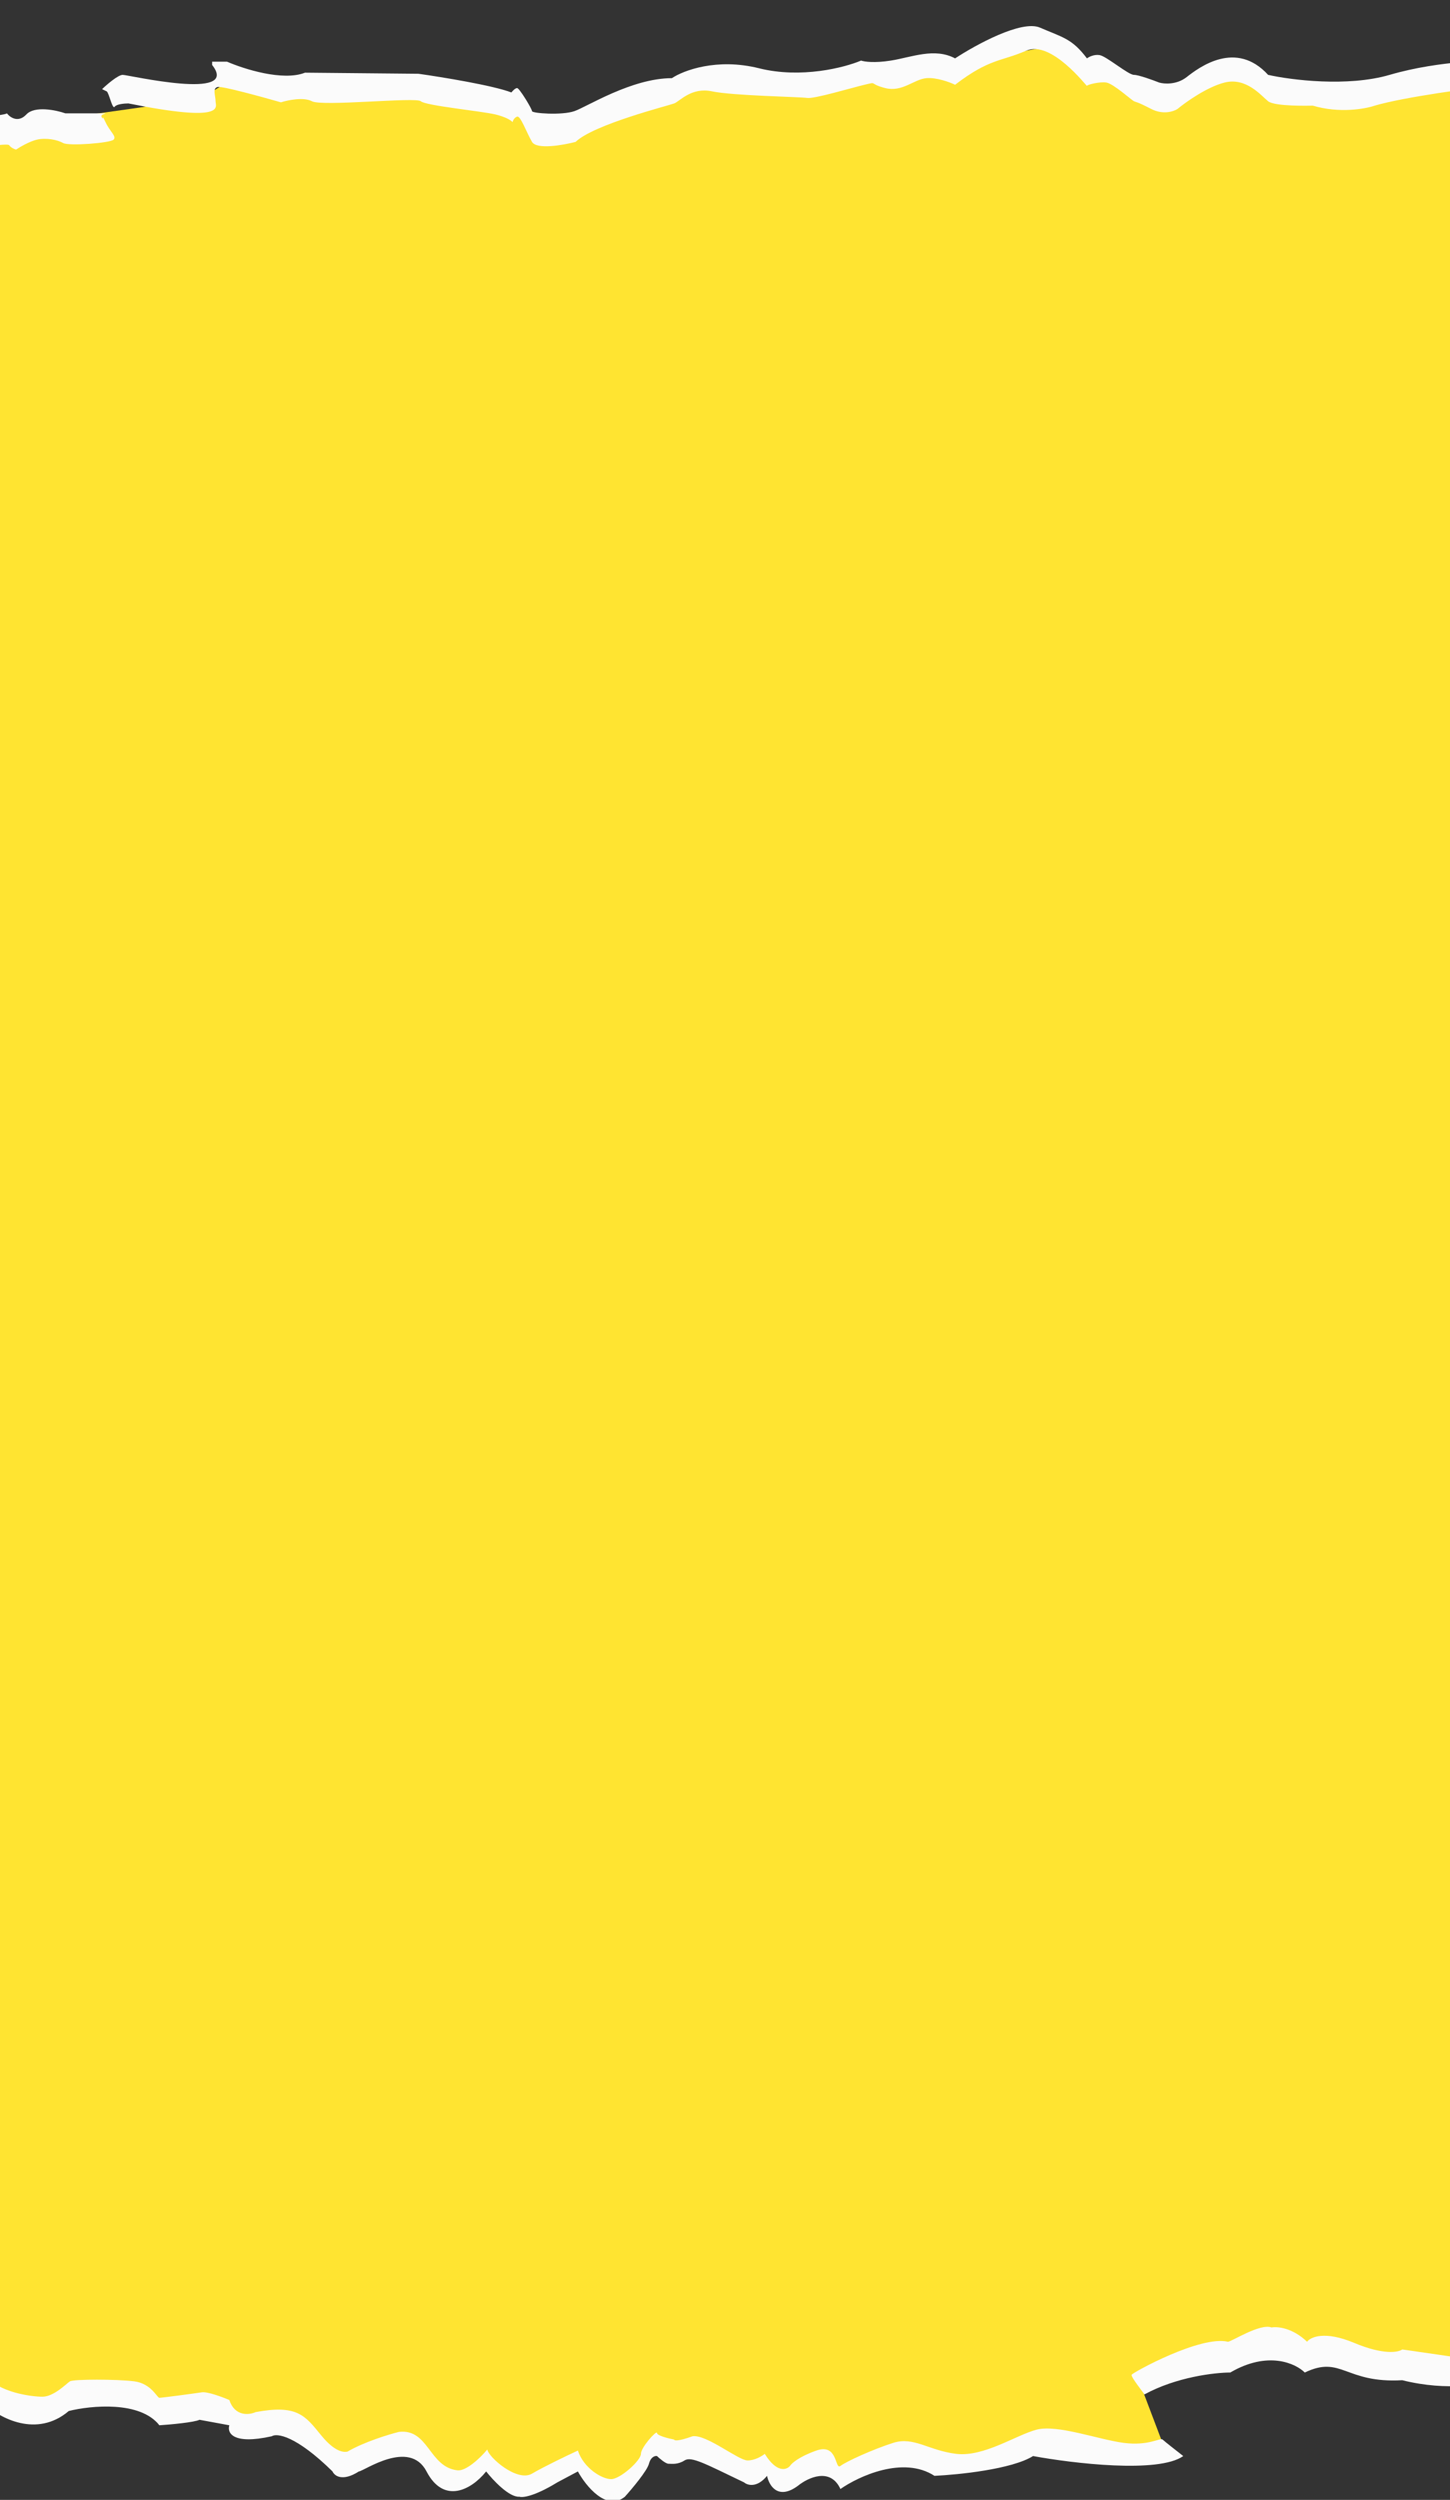 <?xml version="1.0" encoding="UTF-8"?> <svg xmlns="http://www.w3.org/2000/svg" width="460" height="793" viewBox="0 0 460 793" fill="none"><rect x="0" y="0" width="460" height="793" fill="#333333" stroke="none"/><g clip-path="url(#clip0_510_619)"><path fill-rule="evenodd" clip-rule="evenodd" d="M1376.01 34.518V397.434L1376.01 397.434V751.635L1292.39 763.488L1282.94 769.414L1237.86 765.231L1193.87 759.304L1179.69 753.378L1138.98 766.974L1108.44 765.231L1026.28 779.524L989.56 763.836L965.566 769.763L937.573 764.882L894.312 769.763H852.504L809.061 764.708L788.884 753.378L778.341 748.497L759.437 744.662L719.447 743.616L677.276 751.983L590.117 753.029L546.764 758.258L526.769 747.451L500.594 753.029L415.889 747.451L378.444 749.543L362.084 757.212L369.355 776.387L336.273 776.038L316.096 780.047L287.558 779.176L266.109 784.754H248.659L234.117 782.662L214.849 776.735H208.305L194.491 788.589L183.584 782.662L162.862 786.497L154.864 781.965L145.412 786.497L131.234 776.735L117.147 779.96L105.786 779.176L93.789 771.157L75.612 767.323L28.351 760.699L5.448 763.488L-20 760.35V397.434H-19.999V43.233L63.616 31.38L73.068 25.454L118.148 29.637L162.136 35.564L176.315 41.49L217.031 27.894L247.569 29.637L329.73 15.344L366.448 31.032L390.442 25.105L418.435 29.986L461.696 25.105H503.504L546.947 30.16L567.124 41.49L577.667 46.371L596.571 50.206L636.561 51.252L678.732 42.885L765.891 41.839L809.244 36.609L829.239 47.417L855.414 41.839L940.119 47.417L977.564 45.325L993.924 37.655L986.653 18.481L1019.74 18.83L1039.91 14.821L1068.45 15.692L1089.9 10.114H1107.35L1121.89 12.206L1141.16 18.133H1147.7L1161.52 6.279L1172.42 12.206L1193.15 8.371L1201.14 12.903L1210.6 8.371L1224.77 18.133L1238.86 14.908L1250.22 15.692L1262.22 23.71L1280.4 27.545L1327.66 34.169L1350.56 31.38L1376.01 34.518Z" fill="#FFE431"></path><path d="M-4.723 762.714L-20 761.668V752.953L-4.723 753.302C-0.722 758.88 9.826 760.274 13.463 760.274C17.101 760.274 21.102 756.091 22.193 755.393C23.284 754.696 37.106 754.696 42.562 755.393C48.018 756.091 49.837 760.623 50.564 760.623C51.292 760.623 61.84 759.228 64.022 758.879C65.768 758.6 70.57 760.39 72.752 761.319C74.498 766.618 79.057 766.084 81.118 765.154C94.212 762.714 96.758 766.2 101.85 772.475C106.943 778.75 109.853 777.705 110.216 777.705C115.454 774.637 123.311 772.243 126.584 771.429C136.041 770.383 136.041 782.585 145.135 783.631C147.876 783.946 152.531 779.564 154.592 777.007C154.955 779.448 164.049 787.466 168.777 784.677C172.56 782.446 180.053 778.867 183.327 777.356C185.145 782.934 190.965 786.42 193.875 786.42C196.785 786.42 203.332 780.494 203.332 778.402C203.332 776.31 208.424 770.732 208.424 771.778C208.424 772.615 212.062 773.521 213.88 773.87C213.88 774.218 215.044 774.497 219.7 772.824C224.065 772.127 234.249 780.494 237.159 780.494C239.487 780.494 241.766 779.099 242.615 778.402C246.398 784.538 249.526 783.515 250.617 782.237C251.102 781.423 253.454 779.308 258.983 777.356C265.894 774.916 264.803 783.631 266.621 782.237C268.44 780.842 276.806 777.007 283.353 774.916C289.9 772.824 294.629 777.356 303.358 778.402C312.088 779.448 322.273 772.475 328.82 770.732C335.367 768.989 348.461 773.87 356.463 774.916C364.466 775.961 368.103 773.172 368.83 773.87C369.412 774.427 373.438 777.588 375.378 779.099C367.521 784.677 340.338 781.423 327.729 779.099C321.036 783.282 304.086 785.026 296.448 785.374C286.554 778.96 272.441 785.49 266.621 789.558C263.421 782.585 256.316 785.955 253.163 788.512C246.762 793.253 243.949 788.396 243.343 785.374C240.142 789.279 237.159 788.396 236.068 787.466C223.701 781.539 219.336 779.099 217.154 780.494C214.971 781.888 213.153 781.539 212.062 781.539C211.189 781.539 209.273 779.912 208.424 779.099C207.818 778.983 206.46 779.308 205.878 781.539C205.296 783.771 200.543 789.442 198.24 791.998C192.42 796.739 185.873 788.628 183.327 783.98L176.779 787.466C169.505 791.928 165.746 792.347 164.776 791.998C161.575 792.277 156.41 786.769 154.228 783.98C149.499 789.906 140.77 794.438 135.314 783.98C129.858 773.521 115.309 783.98 113.854 783.98C108.616 787.327 106.094 785.374 105.488 783.98C93.848 772.545 87.786 771.778 86.21 772.824C73.698 775.613 72.024 771.662 72.752 769.338L63.295 767.594C61.549 768.431 54.08 769.105 50.564 769.338C44.453 761.528 28.861 763.062 21.829 764.805C11.645 773.451 -0.116 767.013 -4.723 762.714Z" fill="#FBFBFB"></path><path d="M359.01 753.302C358.646 753.999 363.011 759.228 363.011 759.577C373.195 753.999 385.441 752.605 390.291 752.605C402.221 745.632 411.023 749.7 413.933 752.605C425.573 747.027 426.664 756.091 444.851 755.045C459.4 758.671 471.282 756.323 475.404 754.696C480.642 760.654 489.711 759.968 493.591 758.88C517.161 747.445 525.72 750.165 527.054 752.954C534.329 749.468 540.876 761.32 545.605 762.715C550.333 764.109 552.515 757.834 552.879 757.834C553.243 757.834 557.971 759.577 565.246 760.972C571.066 762.087 584.403 759.345 590.344 757.834C598.2 760.344 621.018 758.88 631.445 757.834C639.811 760.623 633.992 761.32 654.361 756.788C674.73 752.256 670.365 758.183 677.64 755.742C683.459 753.79 694.614 754.464 699.464 755.045C700.797 754.115 704.047 752.186 706.374 751.908C708.702 751.629 710.739 752.489 711.467 752.953C711.467 751.559 714.619 749.351 716.195 748.421C734.746 745.284 750.75 750.862 751.477 750.862C752.205 750.862 751.477 751.908 756.933 749.467C762.389 747.027 765.663 752.953 766.027 752.953C776.939 747.724 779.848 754.348 782.031 756.091C784.213 757.834 794.762 759.926 799.49 762.018C804.219 764.109 811.129 771.43 815.131 772.825C818.331 773.94 835.136 773.057 843.138 772.476C846.412 776.311 868.236 774.568 872.237 773.522C876.238 772.476 880.602 775.962 881.694 774.917C882.785 773.871 898.425 774.568 915.157 769.687C928.542 765.783 946.438 768.06 953.713 769.687C963.897 780.843 975.537 772.128 979.538 768.99C982.739 766.48 986.691 766.782 988.267 767.247C990.329 768.06 994.815 769.687 996.269 769.687C998.088 769.687 1005 775.614 1007.18 775.962C1008.93 776.241 1010.58 775.381 1011.18 774.917C1015.91 781.192 1018.82 781.54 1026.1 784.678C1031.92 787.188 1046.46 779.216 1053.01 774.917C1059.56 778.403 1066.83 775.265 1073.38 774.219C1078.62 773.383 1081.87 773.871 1082.84 774.219C1088.05 772.011 1101.82 768.432 1115.21 771.779C1128.6 775.126 1139.22 771.082 1142.85 768.641C1155.58 768.641 1169.77 759.577 1173.77 758.183C1177.77 756.788 1187.23 757.485 1187.23 758.183C1187.23 758.88 1191.23 765.504 1191.96 765.504C1192.54 765.504 1193.41 764.574 1193.78 764.109C1199.6 766.34 1215.84 768.99 1223.24 770.036L1259.25 770.385C1266.23 767.596 1278.65 771.547 1283.98 773.871H1288.71V772.825C1279.62 761.32 1315.26 769.687 1317.08 769.687C1318.54 769.687 1322.05 766.666 1323.63 765.155L1322.17 764.458C1321.45 764.109 1320.36 758.531 1319.63 759.577C1319.05 760.414 1316.48 760.623 1315.26 760.623C1283.98 754.348 1287.62 759.577 1287.62 761.32C1287.62 763.063 1288.71 765.504 1286.89 765.852C1285.44 766.131 1272.95 762.715 1266.89 760.972C1264.7 761.669 1259.68 762.715 1257.07 761.32C1253.79 759.577 1223.97 762.715 1222.51 761.32C1221.06 759.926 1203.23 758.183 1198.87 757.137C1195.38 756.3 1193.78 755.161 1193.41 754.696C1193.29 755.161 1192.83 756.161 1191.96 756.44C1190.87 756.788 1189.05 751.559 1187.23 748.421C1185.77 745.911 1177.41 747.375 1173.41 748.421C1167.59 753.999 1143.95 759.926 1142.13 760.623C1140.31 761.32 1136.67 765.852 1130.12 764.458C1123.58 763.063 1102.12 762.715 1099.93 762.366C1097.75 762.018 1086.11 765.504 1081.75 766.55C1077.38 767.596 1080.66 766.898 1075.2 765.504C1069.74 764.109 1066.11 768.293 1062.11 768.641C1058.9 768.92 1054.71 767.363 1053.01 766.55C1042.1 774.917 1038.46 773.871 1030.46 777.357C1022.46 780.843 1011.18 765.852 1011.18 766.201C1011.18 766.55 1007.18 767.596 1005 767.247C1002.82 766.898 996.997 761.669 996.269 761.32C995.542 760.972 995.542 761.32 990.813 758.88C987.031 756.928 983.66 758.067 982.448 758.88C979.78 761.088 973.063 765.852 967.535 767.247C960.624 768.99 955.895 763.063 953.713 761.32C951.53 759.577 940.255 759.926 939.527 759.926C931.089 757.416 922.917 758.88 919.886 759.926C910.283 762.715 889.211 765.504 879.875 766.55C878.056 763.063 857.324 768.641 849.321 766.55C842.92 764.876 840.592 763.993 840.228 763.761C829.316 766.201 818.04 764.807 814.403 763.761C810.766 762.715 803.127 751.559 799.49 752.256C796.58 752.814 785.911 747.84 780.94 745.284C775.12 736.22 770.028 741.449 769.3 741.1C768.573 740.752 766.39 743.541 765.663 742.146C764.935 740.752 761.298 738.66 758.388 739.357C755.478 740.054 752.205 740.055 751.477 740.055C746.021 736.568 727.835 737.963 723.47 737.963H716.559C713.94 737.963 712.073 741.217 711.467 742.844C709.43 739.218 703.101 742.96 700.191 745.284C696.408 743.053 689.885 744.354 687.097 745.284C684.065 745.981 676.694 746.957 671.456 745.284C664.909 743.192 656.907 746.33 654.361 747.376C651.815 748.422 640.903 750.513 635.81 750.165C630.718 749.816 632.173 747.027 630.354 748.073C628.536 749.119 599.801 749.119 595.072 748.073C591.289 747.236 585.494 748.422 583.069 749.119C569.102 753.581 556.88 750.281 552.515 748.073C551.352 751.141 548.636 752.605 547.423 752.954C543.786 755.045 536.511 746.33 533.965 743.541C531.419 740.752 529.964 741.798 529.237 742.495C528.655 743.053 526.812 742.727 525.963 742.495C519.052 736.917 501.229 745.284 492.863 749.468C484.497 753.651 476.495 745.284 475.404 745.284C474.313 745.284 466.675 748.422 464.128 748.073C462.091 747.794 450.428 746.097 444.851 745.284C443.638 746.214 438.885 747.097 429.574 743.192C420.262 739.288 415.752 741.333 414.661 742.843C410.005 738.38 405.204 737.963 403.385 738.312C399.748 736.917 390.654 742.843 389.563 742.843C380.834 740.751 359.373 752.604 359.01 753.302Z" fill="#FBFBFB"></path><path d="M1323.63 756.091C1324.36 757.137 1322.9 757.137 1322.54 757.485H1335.27C1338.3 758.531 1345.02 759.926 1347.64 757.137C1350.25 754.348 1352.85 756.207 1353.82 757.485C1354.69 756.649 1368.97 755.742 1376.01 755.394V745.632C1374.19 744.586 1353.82 748.421 1353.09 747.375C1352.51 746.539 1351.39 746.097 1350.91 745.981C1349.7 746.794 1346.69 748.561 1344.36 749.119C1341.45 749.816 1337.81 749.119 1336 748.073C1334.18 747.027 1321.08 748.073 1319.99 749.119C1318.9 750.164 1321.08 751.559 1322.54 754.696C1323.99 757.834 1322.9 755.045 1323.63 756.091Z" fill="#FBFBFB"></path><path d="M1360.73 30.722L1376.01 31.768V40.483L1360.73 40.134C1356.73 34.556 1346.18 33.161 1342.54 33.161C1338.91 33.161 1334.91 37.345 1333.81 38.042C1332.72 38.739 1318.9 38.739 1313.45 38.042C1307.99 37.345 1306.17 32.813 1305.44 32.813C1304.72 32.813 1294.17 34.208 1291.99 34.557C1290.24 34.836 1285.44 33.046 1283.26 32.116C1281.51 26.817 1276.95 27.352 1274.89 28.281C1261.8 30.722 1259.25 27.236 1254.16 20.96C1249.07 14.685 1246.16 15.731 1245.79 15.731C1240.55 18.799 1232.7 21.193 1229.42 22.006C1219.97 23.052 1219.97 10.85 1210.87 9.804C1208.13 9.489 1203.48 13.872 1201.42 16.428C1201.05 13.988 1191.96 5.97 1187.23 8.759C1183.45 10.99 1175.95 14.569 1172.68 16.08C1170.86 10.502 1165.04 7.015 1162.13 7.015C1159.22 7.015 1152.68 12.942 1152.68 15.034C1152.68 17.125 1147.58 22.703 1147.58 21.658C1147.58 20.821 1143.95 19.915 1142.13 19.566C1142.13 19.217 1140.96 18.938 1136.31 20.612C1131.94 21.309 1121.76 12.942 1118.85 12.942C1116.52 12.942 1114.24 14.336 1113.39 15.034C1109.61 8.898 1106.48 9.921 1105.39 11.199C1104.91 12.012 1102.55 14.127 1097.02 16.08C1090.11 18.52 1091.21 9.804 1089.39 11.199C1087.57 12.593 1079.2 16.428 1072.65 18.52C1066.11 20.612 1061.38 16.08 1052.65 15.034C1043.92 13.988 1033.74 20.96 1027.19 22.703C1020.64 24.447 1007.55 19.566 999.544 18.52C991.542 17.474 987.905 20.263 987.177 19.566C986.595 19.008 982.57 15.847 980.63 14.336C988.487 8.759 1015.67 12.012 1028.28 14.336C1034.97 10.153 1051.92 8.41 1059.56 8.061C1069.45 14.476 1083.57 7.945 1089.39 3.878C1092.59 10.85 1099.69 7.48 1102.84 4.924C1109.25 0.182 1112.06 5.04 1112.67 8.061C1115.87 4.157 1118.85 5.04 1119.94 5.97C1132.31 11.896 1136.67 14.336 1138.85 12.942C1141.04 11.547 1142.86 11.896 1143.95 11.896C1144.82 11.896 1146.73 13.523 1147.58 14.336C1148.19 14.453 1149.55 14.127 1150.13 11.896C1150.71 9.665 1155.46 3.994 1157.77 1.437C1163.59 -3.304 1170.14 4.808 1172.68 9.456L1179.23 5.97C1186.5 1.507 1190.26 1.089 1191.23 1.437C1194.43 1.159 1199.6 6.667 1201.78 9.456C1206.51 3.529 1215.24 -1.003 1220.69 9.456C1226.15 19.915 1240.7 9.456 1242.15 9.456C1247.39 6.109 1249.91 8.061 1250.52 9.456C1262.16 20.891 1268.22 21.658 1269.8 20.612C1282.31 17.823 1283.98 21.774 1283.26 24.098L1292.71 25.841C1294.46 25.004 1301.93 24.33 1305.44 24.098C1311.55 31.907 1327.15 30.373 1334.18 28.63C1344.36 19.984 1356.12 26.422 1360.73 30.722Z" fill="#FBFBFB"></path><path d="M996.998 40.134C997.362 39.437 992.997 34.207 992.997 33.859C982.813 39.437 970.567 40.831 965.717 40.831C953.787 47.803 944.984 43.736 942.075 40.831C930.435 46.409 929.344 37.345 911.157 38.39C896.608 34.765 884.726 37.112 880.604 38.739C875.366 32.782 866.297 33.468 862.417 34.556C838.847 45.99 830.287 43.271 828.954 40.482C821.679 43.968 815.132 32.115 810.403 30.721C805.675 29.326 803.492 35.602 803.129 35.602C802.765 35.602 798.036 33.858 790.762 32.464C784.942 31.348 771.605 34.091 765.664 35.602C757.808 33.091 734.989 34.556 724.562 35.602C716.196 32.812 722.016 32.115 701.647 36.647C681.278 41.179 685.643 35.253 678.368 37.693C672.549 39.645 661.394 38.971 656.544 38.39C655.211 39.32 651.961 41.249 649.633 41.528C647.305 41.807 645.269 40.947 644.541 40.482C644.541 41.877 641.389 44.085 639.813 45.014C621.262 48.152 605.258 42.574 604.531 42.574C603.803 42.574 604.531 41.528 599.075 43.968C593.619 46.409 590.345 40.482 589.981 40.482C579.069 45.712 576.159 39.088 573.977 37.345C571.795 35.602 561.246 33.51 556.518 31.418C551.789 29.326 544.878 22.005 540.877 20.611C537.676 19.495 520.872 20.378 512.87 20.959C509.596 17.124 487.772 18.867 483.771 19.913C479.77 20.959 475.405 17.473 474.314 18.519C473.223 19.565 457.582 18.867 440.851 23.748C427.465 27.653 409.57 25.375 402.295 23.748C392.111 12.592 380.471 21.308 376.47 24.445C373.269 26.956 369.317 26.654 367.74 26.189C365.679 25.375 361.193 23.748 359.738 23.748C357.92 23.748 351.009 17.822 348.826 17.473C347.08 17.194 345.432 18.054 344.825 18.519C340.097 12.244 337.187 11.895 329.912 8.757C324.093 6.247 309.543 14.219 302.996 18.519C296.449 15.033 289.174 18.17 282.627 19.216C277.389 20.053 274.14 19.565 273.17 19.216C267.956 21.424 254.183 25.003 240.798 21.657C227.412 18.31 216.791 22.354 213.154 24.794C200.423 24.794 186.238 33.858 182.237 35.253C178.236 36.647 168.779 35.95 168.779 35.253C168.779 34.556 164.778 27.932 164.05 27.932C163.468 27.932 162.595 28.861 162.231 29.326C156.412 27.095 140.165 24.445 132.769 23.4L96.76 23.051C89.776 25.84 77.36 21.889 72.026 19.565H67.297V20.611C76.391 32.115 40.745 23.748 38.926 23.748C37.471 23.748 33.955 26.77 32.379 28.28L33.834 28.978C34.561 29.326 35.652 34.904 36.38 33.858C36.962 33.022 39.532 32.812 40.745 32.812C72.026 39.088 68.388 33.858 68.388 32.115C68.388 30.372 67.297 27.932 69.116 27.583C70.571 27.304 83.059 30.721 89.121 32.464C91.303 31.767 96.323 30.721 98.942 32.115C102.215 33.858 132.042 30.721 133.497 32.115C134.951 33.51 152.774 35.253 157.139 36.299C160.631 37.135 162.231 38.274 162.595 38.739C162.716 38.274 163.177 37.275 164.05 36.996C165.141 36.647 166.96 41.877 168.779 45.014C170.234 47.524 178.599 46.06 182.6 45.014C188.42 39.436 212.063 33.51 213.881 32.812C215.7 32.115 219.337 27.583 225.885 28.978C232.432 30.372 253.892 30.721 256.074 31.069C258.257 31.418 269.896 27.932 274.261 26.886C278.626 25.84 275.352 26.537 280.808 27.932C286.264 29.326 289.902 25.143 293.903 24.794C297.104 24.515 301.299 26.072 302.996 26.886C313.908 18.519 317.545 19.565 325.547 16.079C333.55 12.592 344.825 27.583 344.825 27.235C344.825 26.886 348.826 25.84 351.009 26.189C353.191 26.537 359.011 31.767 359.738 32.115C360.466 32.464 360.466 32.115 365.194 34.556C368.977 36.508 372.348 35.369 373.56 34.556C376.228 32.348 382.944 27.583 388.473 26.189C395.384 24.445 400.113 30.372 402.295 32.115C404.477 33.858 415.753 33.51 416.481 33.51C424.919 36.02 433.091 34.556 436.122 33.51C445.725 30.721 466.797 27.932 476.133 26.886C477.951 30.372 498.684 24.794 506.686 26.886C513.088 28.559 515.416 29.442 515.78 29.675C526.692 27.235 537.967 28.629 541.605 29.675C545.242 30.721 552.88 41.877 556.518 41.179C559.428 40.622 570.097 45.595 575.068 48.151C580.888 57.215 585.98 51.987 586.708 52.335C587.435 52.684 589.617 49.895 590.345 51.289C591.072 52.684 594.71 54.776 597.62 54.078C600.529 53.381 603.803 53.381 604.531 53.381C609.987 56.867 628.173 55.473 632.538 55.473H639.449C642.068 55.473 643.935 52.219 644.541 50.592C646.578 54.218 652.907 50.476 655.817 48.151C659.6 50.383 666.123 49.081 668.911 48.151C671.942 47.454 679.314 46.478 684.552 48.151C691.099 50.243 699.101 47.106 701.647 46.06C704.193 45.014 715.105 42.922 720.198 43.271C725.29 43.619 723.835 46.408 725.654 45.362C727.472 44.317 756.207 44.317 760.936 45.362C764.718 46.199 770.514 45.014 772.939 44.317C786.906 39.854 799.128 43.155 803.492 45.362C804.656 42.295 807.372 40.83 808.585 40.482C812.222 38.39 819.497 47.106 822.043 49.895C824.589 52.684 826.044 51.638 826.771 50.941C827.353 50.383 829.196 50.708 830.045 50.941C836.956 56.519 854.779 48.151 863.145 43.968C871.51 39.785 879.513 48.151 880.604 48.151C881.695 48.151 889.333 45.014 891.879 45.362C893.916 45.641 905.58 47.338 911.157 48.151C912.37 47.222 917.123 46.339 926.434 50.243C935.746 54.148 940.256 52.103 941.347 50.593C946.003 55.055 950.804 55.473 952.623 55.124C956.26 56.518 965.353 50.593 966.445 50.593C975.174 52.684 996.634 40.831 996.998 40.134Z" fill="#FBFBFB"></path><path d="M32.379 37.345C31.651 36.299 33.106 36.299 33.47 35.95H20.739C17.708 34.904 10.991 33.51 8.372 36.299C5.754 39.088 3.159 37.228 2.189 35.95C1.316 36.787 -12.967 37.693 -19.999 38.042V47.803C-18.18 48.849 2.189 45.014 2.916 46.06C3.498 46.897 4.614 47.338 5.099 47.455C6.311 46.641 9.318 44.875 11.646 44.317C14.556 43.62 18.193 44.317 20.012 45.363C21.831 46.409 34.925 45.363 36.016 44.317C37.107 43.271 34.925 41.877 33.47 38.739C32.015 35.602 33.106 38.39 32.379 37.345Z" fill="#FBFBFB"></path></g><defs><clipPath id="clip0_510_619"><rect width="485" height="793" fill="white" transform="translate(-20)"></rect></clipPath></defs></svg> 